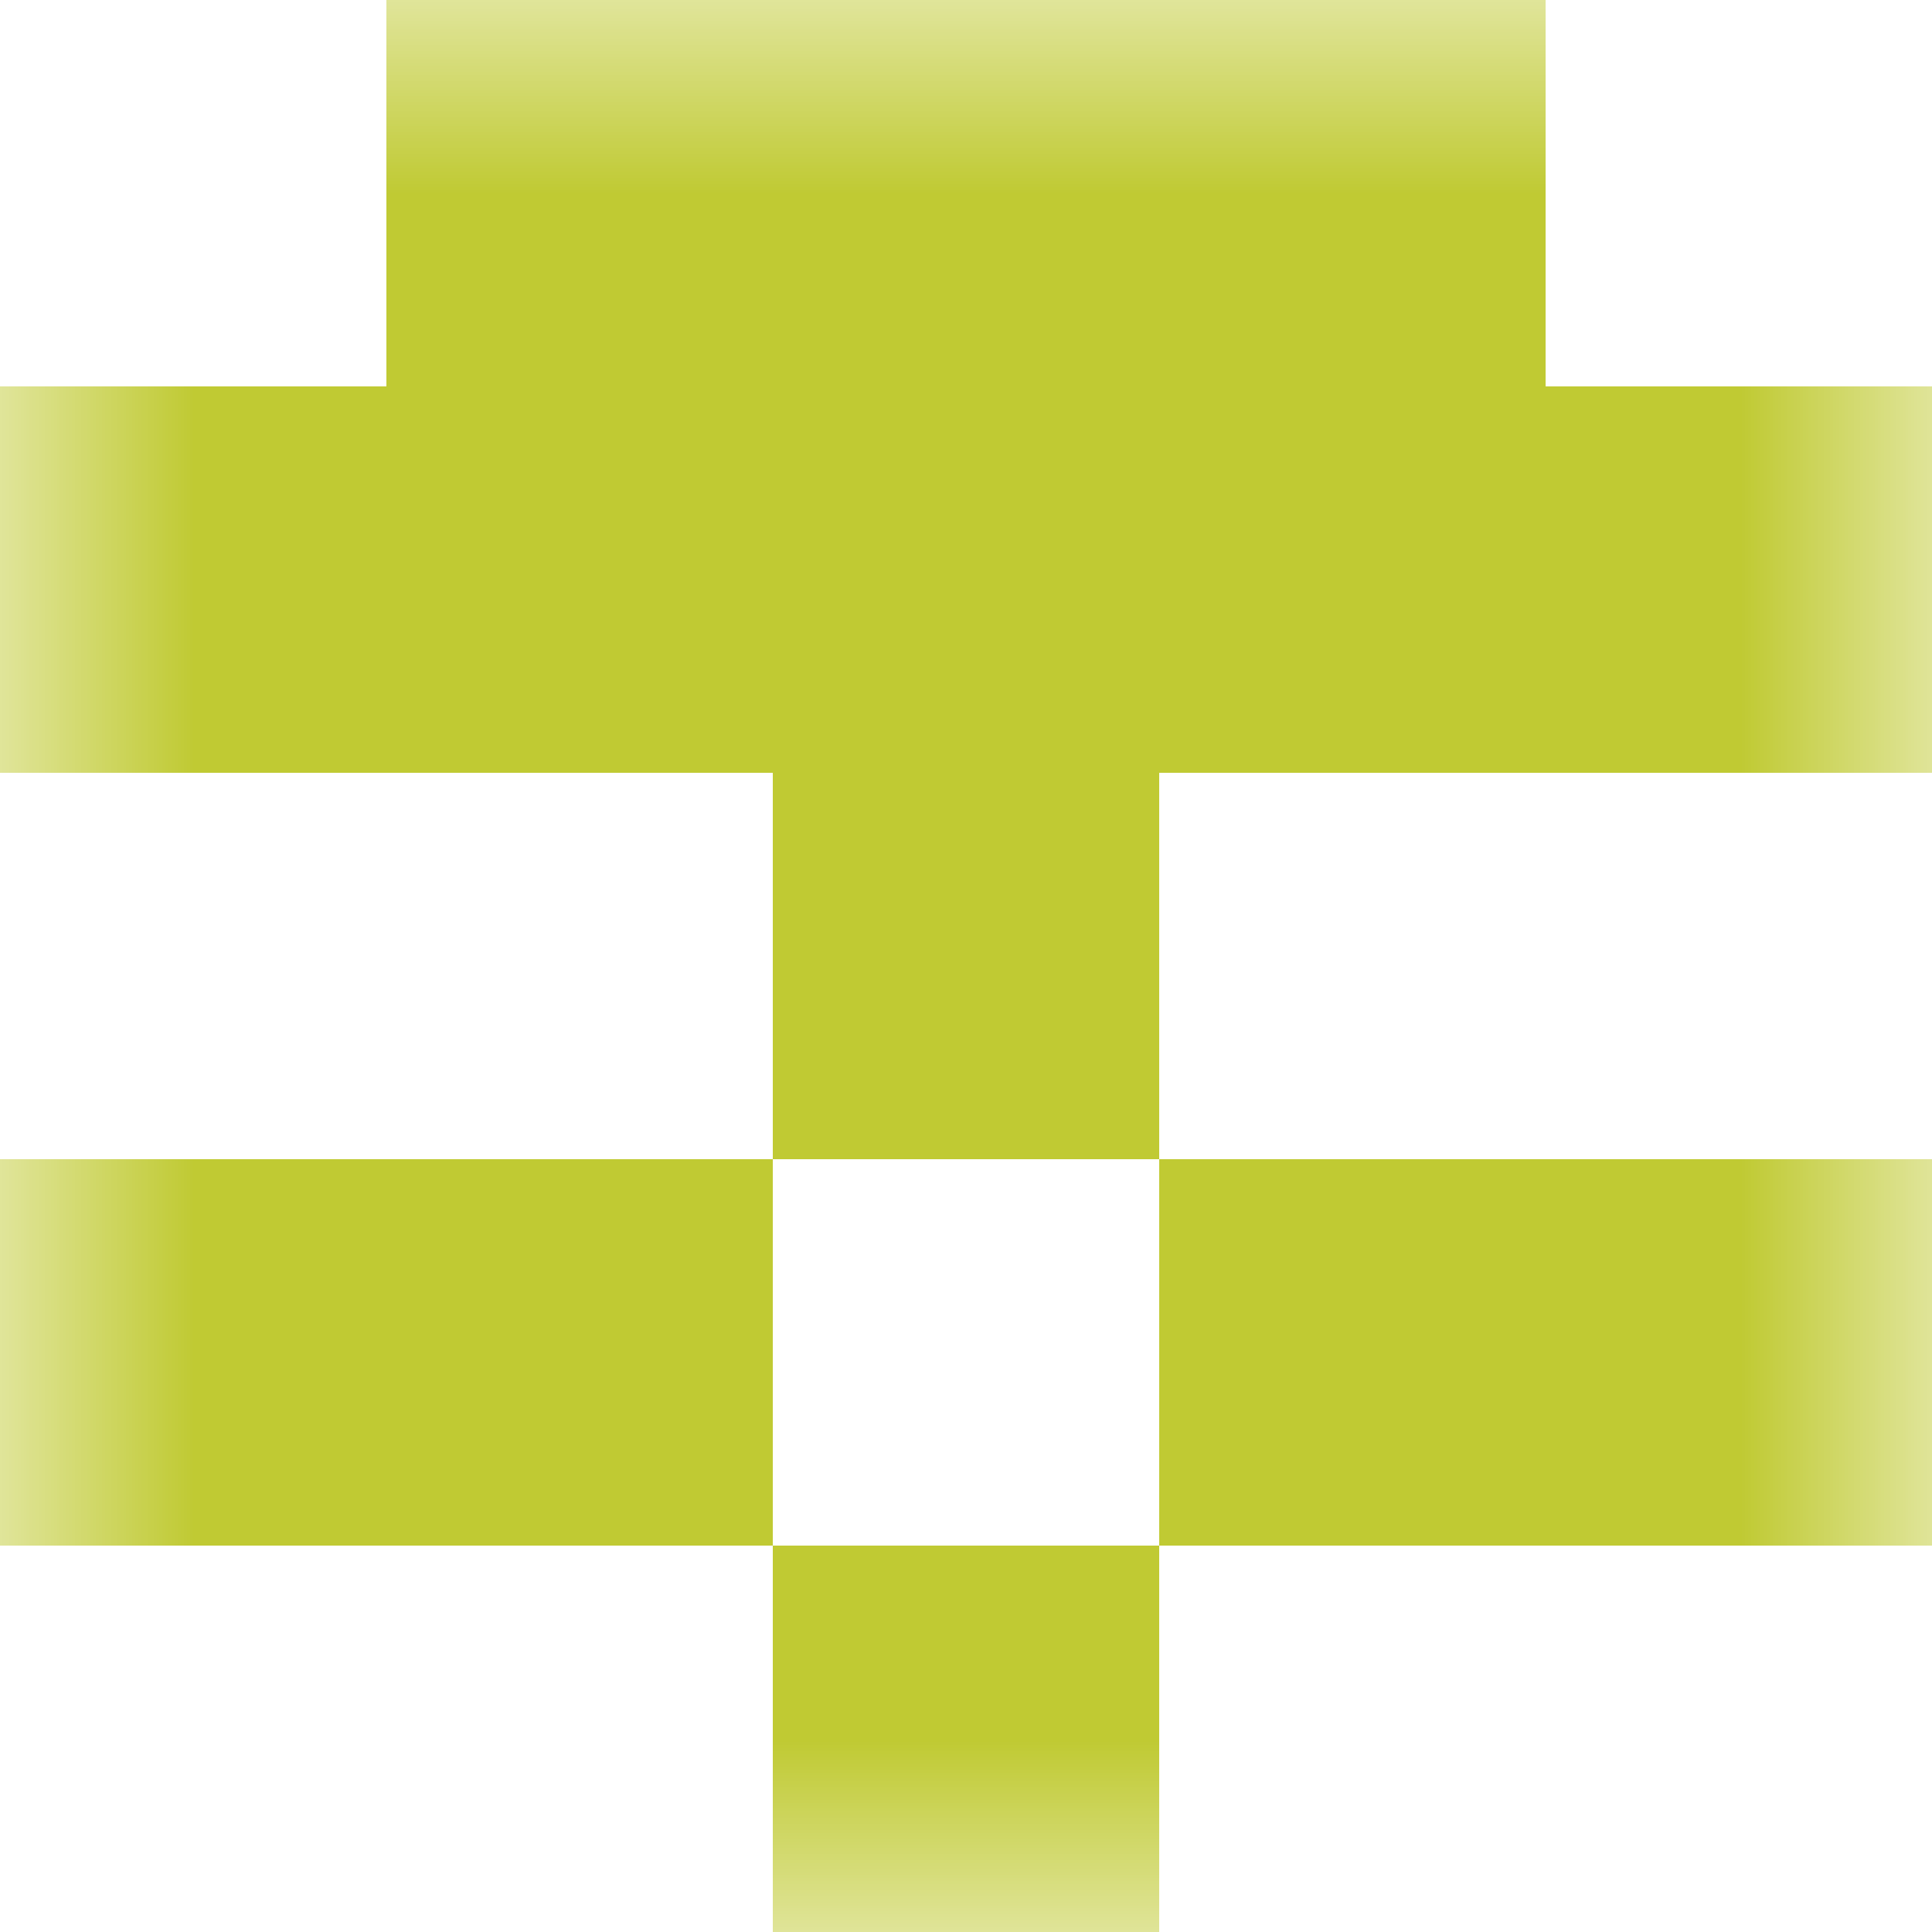 <svg xmlns="http://www.w3.org/2000/svg" viewBox="0 0 5 5" fill="none" shape-rendering="crispEdges"><mask id="viewboxMask"><rect width="5" height="5" rx="0" ry="0" x="0" y="0" fill="#fff" /></mask><g mask="url(#viewboxMask)"><path fill="#c0ca33" d="M1 0h3v1H1z"/><path fill="#c0ca33" d="M0 1h5v1H0z"/><path fill="#c0ca33" d="M2 2h1v1H2z"/><path d="M2 3H0v1h2V3ZM5 3H3v1h2V3Z" fill="#c0ca33"/><path fill="#c0ca33" d="M2 4h1v1H2z"/></g></svg>